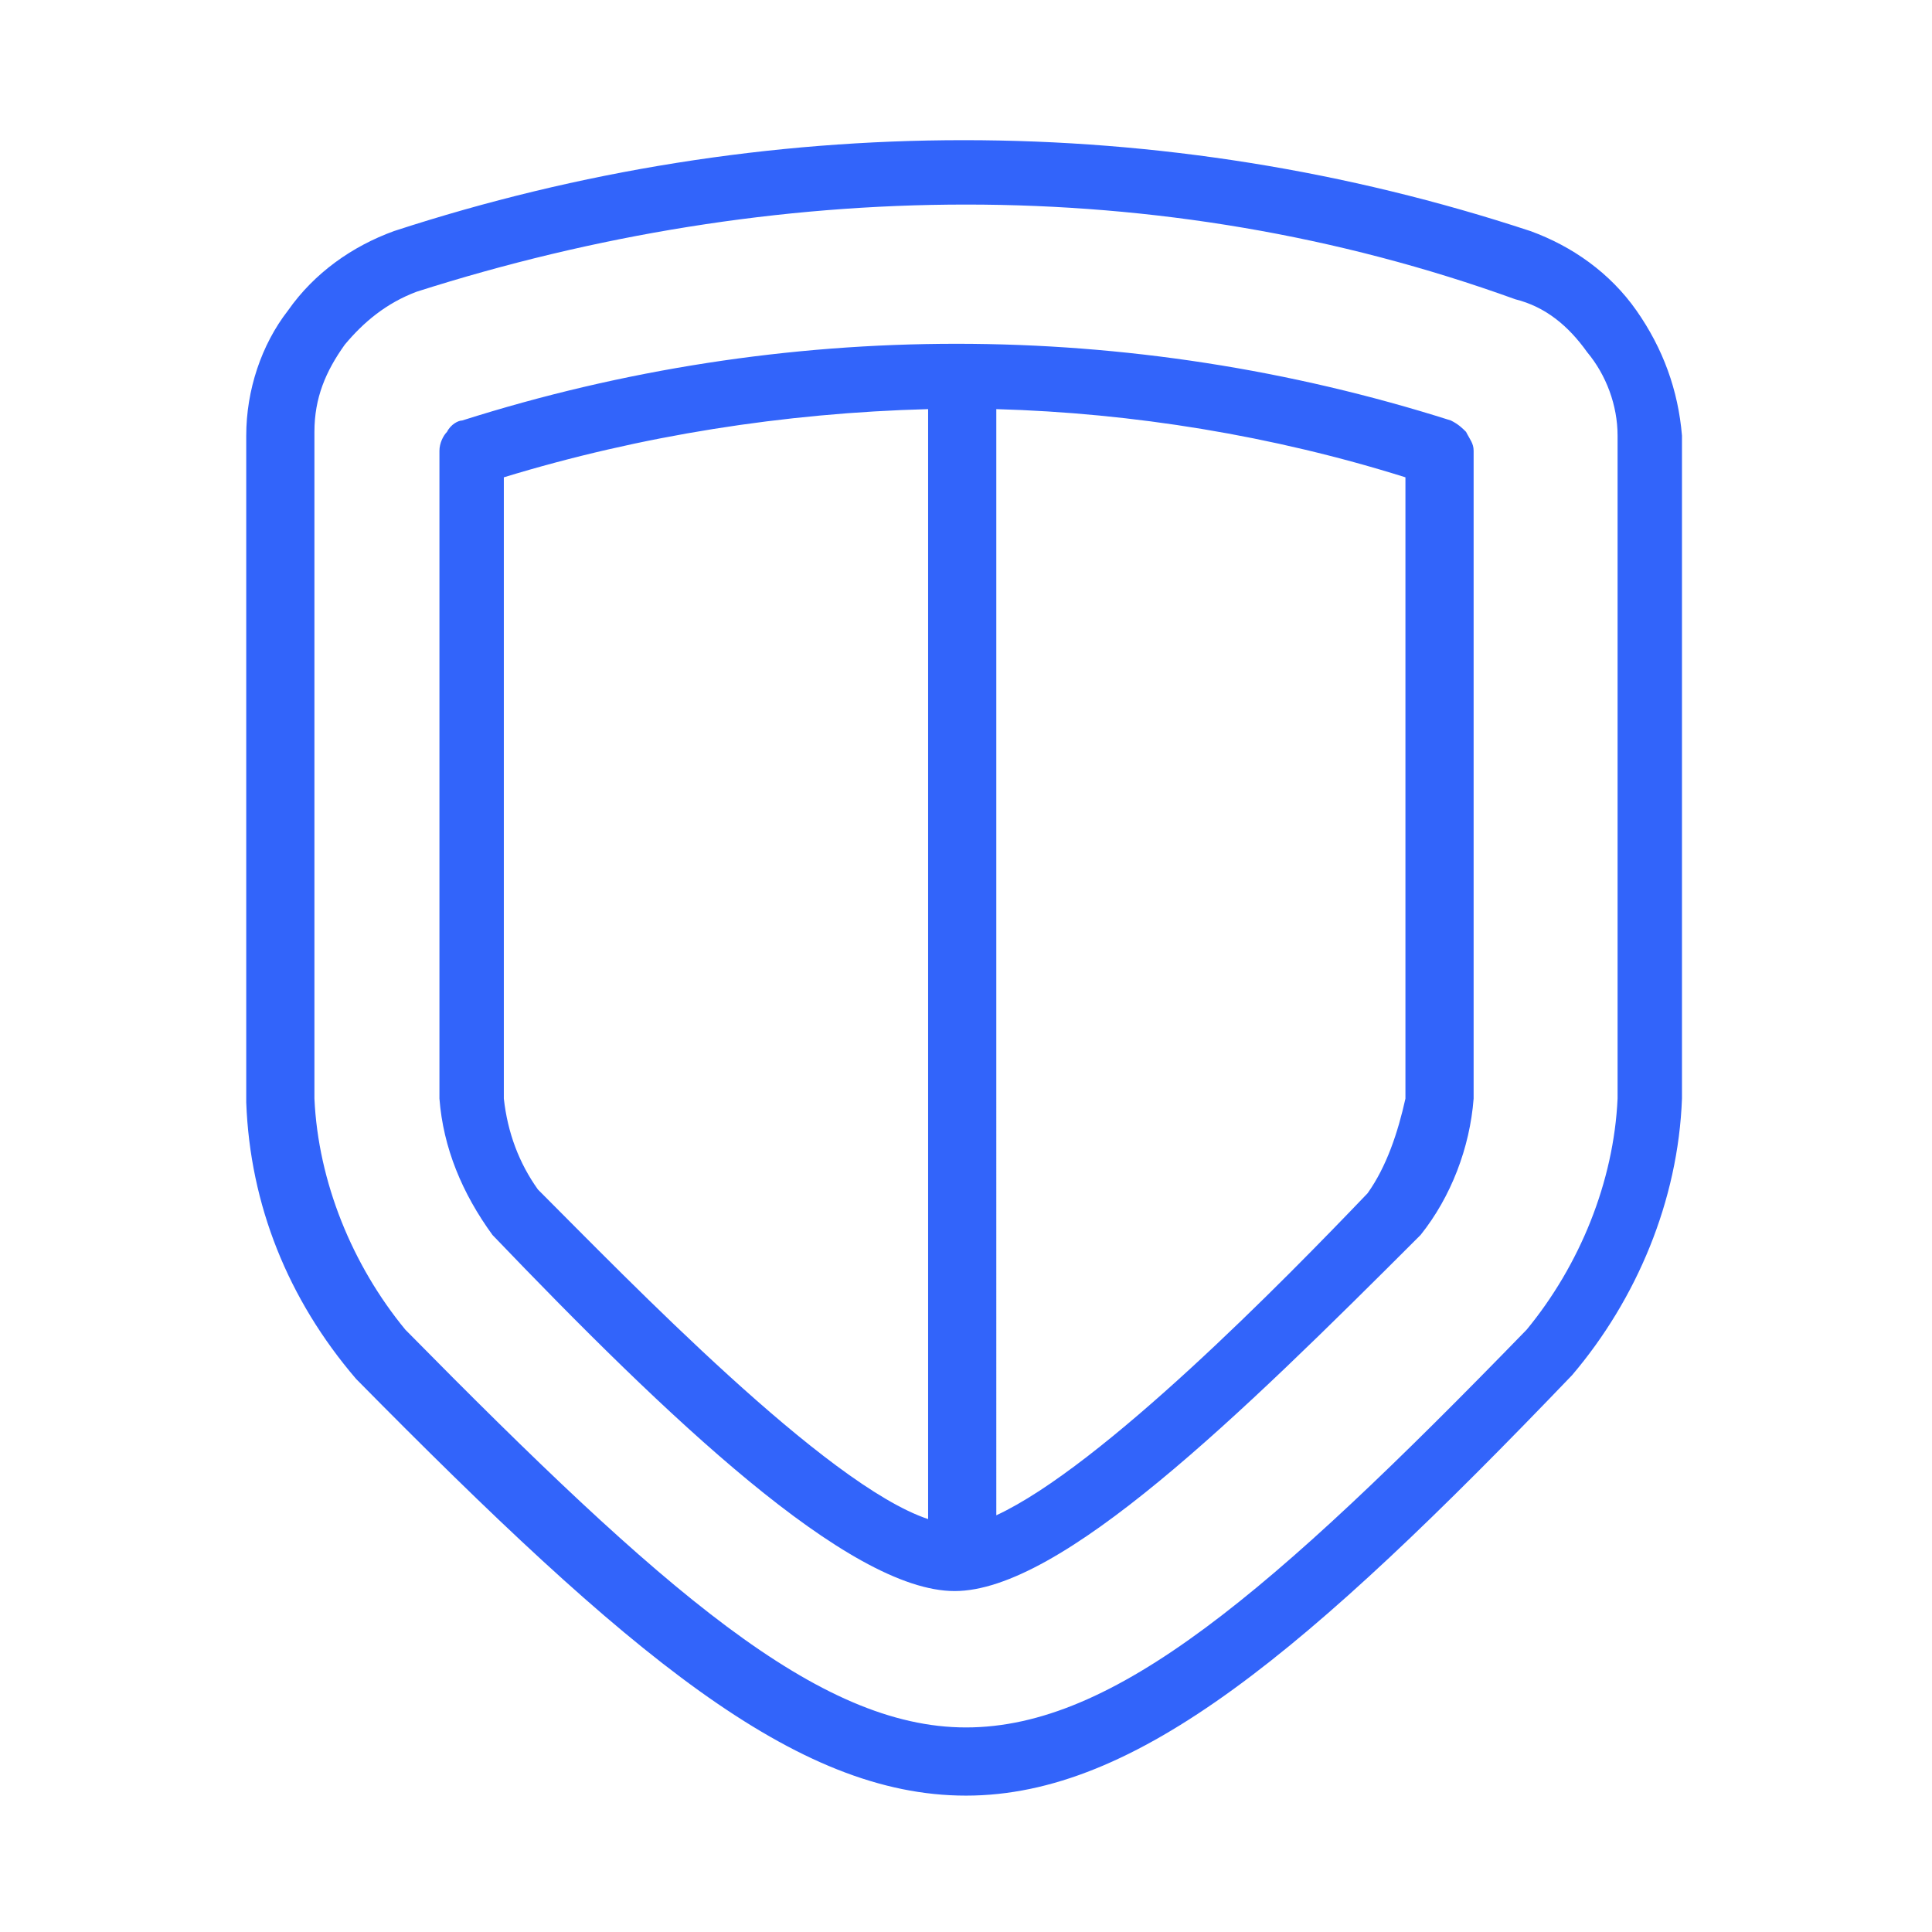 <svg version="1.1" id="Capa_1" xmlns="http://www.w3.org/2000/svg" xmlns:xlink="http://www.w3.org/1999/xlink" x="0px" y="0px"
	 viewBox="0 0 51 51" style="enable-background:new 0 0 51 51;" xml:space="preserve">
<style type="text/css">
	.st0{fill:#3264FA;}
</style>
<path class="st0" d="M43.2,8.2c-0.7-1-1.7-1.7-2.8-2.1c-9.7-3.2-20.2-3.2-30,0C9.3,6.5,8.3,7.2,7.6,8.2c-0.7,0.9-1.1,2.1-1.1,3.3
	v17.6c0.1,2.7,1.1,5.2,2.9,7.3c7.2,7.3,11.6,11,16.1,11s9-3.8,16-11.1c1.7-2,2.8-4.6,2.9-7.3V11.5C44.3,10.3,43.9,9.2,43.2,8.2z
	 M42.7,29c-0.1,2.2-1,4.4-2.4,6.1c-6.8,7-10.9,10.5-14.8,10.5s-8-3.6-14.8-10.5c-1.4-1.7-2.3-3.9-2.4-6.1V11.4
	c0-0.9,0.3-1.6,0.8-2.3C9.6,8.5,10.2,8,11,7.7c4.7-1.5,9.6-2.3,14.5-2.3S35.3,6.2,40,7.9c0.8,0.2,1.4,0.7,1.9,1.4
	c0.5,0.6,0.8,1.4,0.8,2.2V29z M38.3,11.1c-8.5-2.7-17.6-2.7-26.1,0c-0.1,0-0.3,0.1-0.4,0.3c-0.1,0.1-0.2,0.3-0.2,0.5V29
	c0.1,1.3,0.6,2.5,1.4,3.6c4.6,4.8,9.4,9.4,12.2,9.4s7.5-4.6,12.3-9.4c0.8-1,1.3-2.3,1.4-3.6V11.9c0-0.2-0.1-0.3-0.2-0.5
	C38.6,11.3,38.5,11.2,38.3,11.1z M14.2,31.4c-0.5-0.7-0.8-1.5-0.9-2.4V12.6c3.6-1.1,7.4-1.7,11.2-1.8v29.3
	C21.8,39.2,16.6,33.8,14.2,31.4z M37.1,29c-0.2,0.9-0.5,1.8-1,2.5c-2.2,2.3-7,7.2-9.8,8.5V10.8c3.6,0.1,7.3,0.7,10.8,1.8V29z"/>
</svg>
